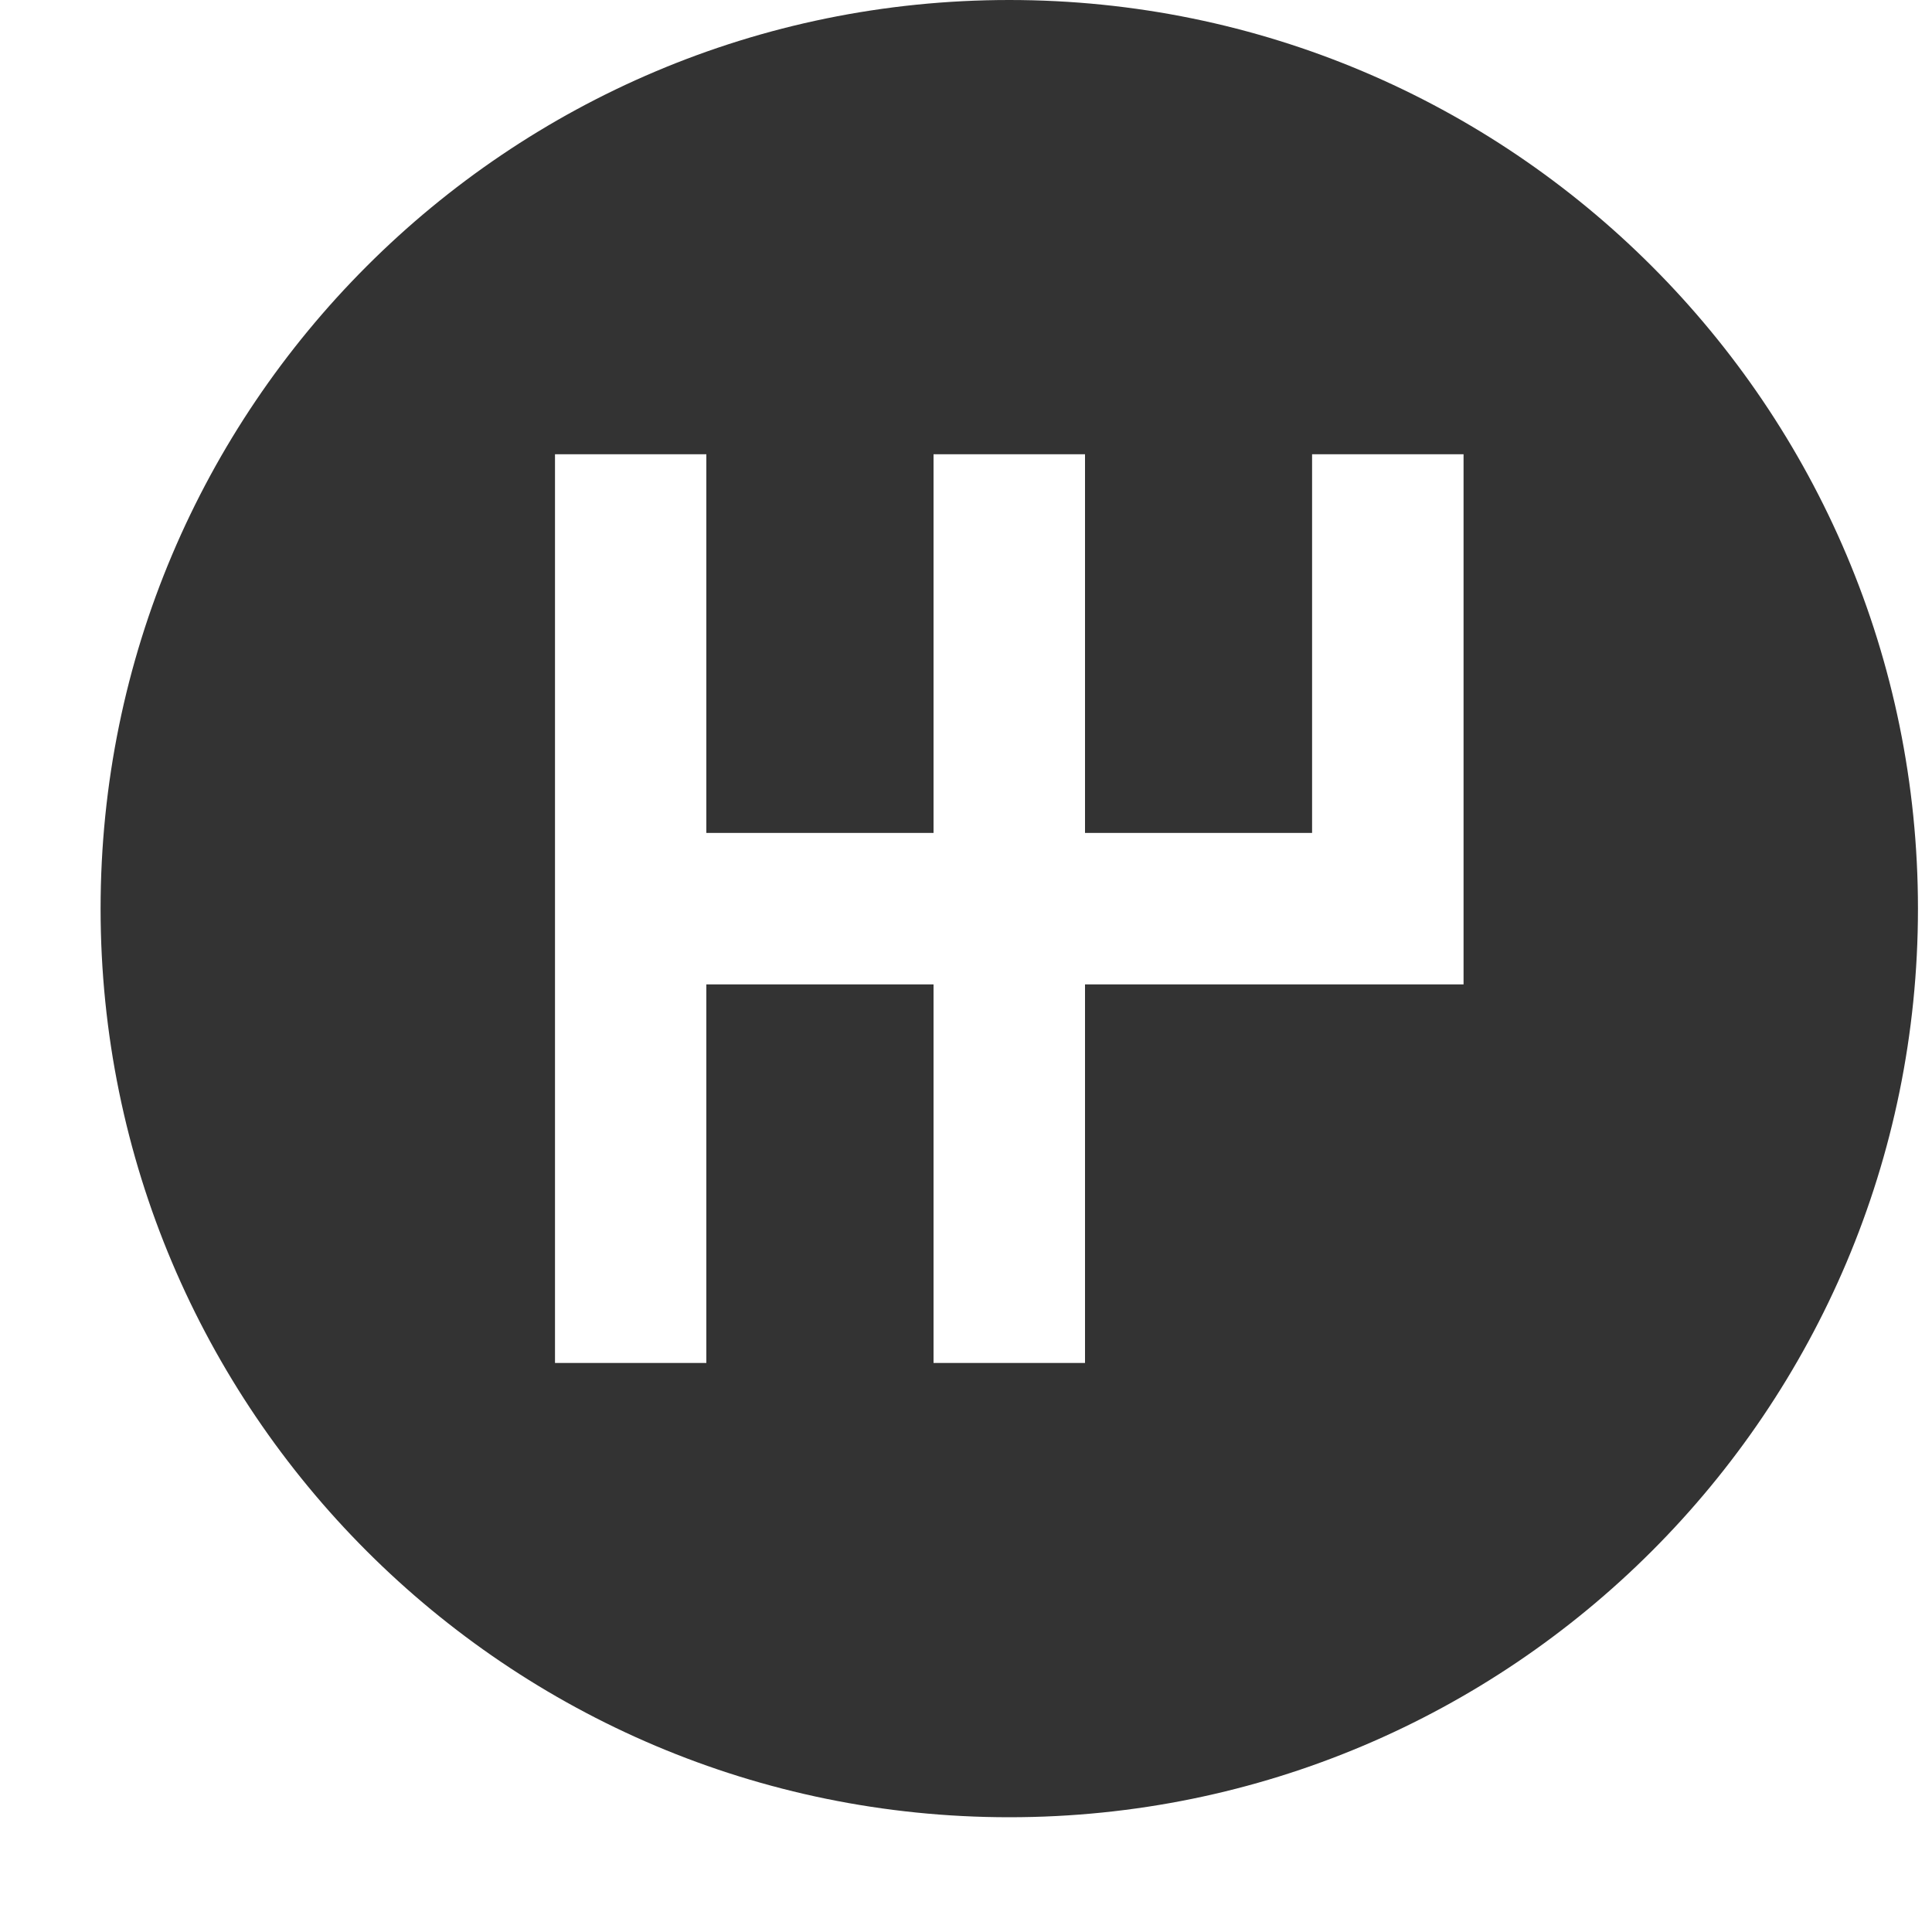 <svg width="15" height="15" viewBox="0 0 15 15" fill="none" xmlns="http://www.w3.org/2000/svg">
<g id="transmission 1" clip-path="url(#clip0_920_3967)">
<path id="Vector" d="M7.836 0C3.94 0 0.781 3.159 0.781 7.055C0.781 10.951 3.94 14.109 7.836 14.109C11.732 14.109 14.891 10.951 14.891 7.055C14.891 3.159 11.732 0 7.836 0ZM11.363 7.643H8.424V10.582H7.248V7.643H5.484V10.582H4.309V3.527H5.484V6.467H7.248V3.527H8.424V6.467H10.187V3.527H11.363V7.643Z" fill="#333333"/>
</g>
<defs>
<clipPath id="clip0_920_3967">
<rect width="14.109" height="14.109" fill="white" transform="translate(0.781)"/>
</clipPath>
</defs>
</svg>
